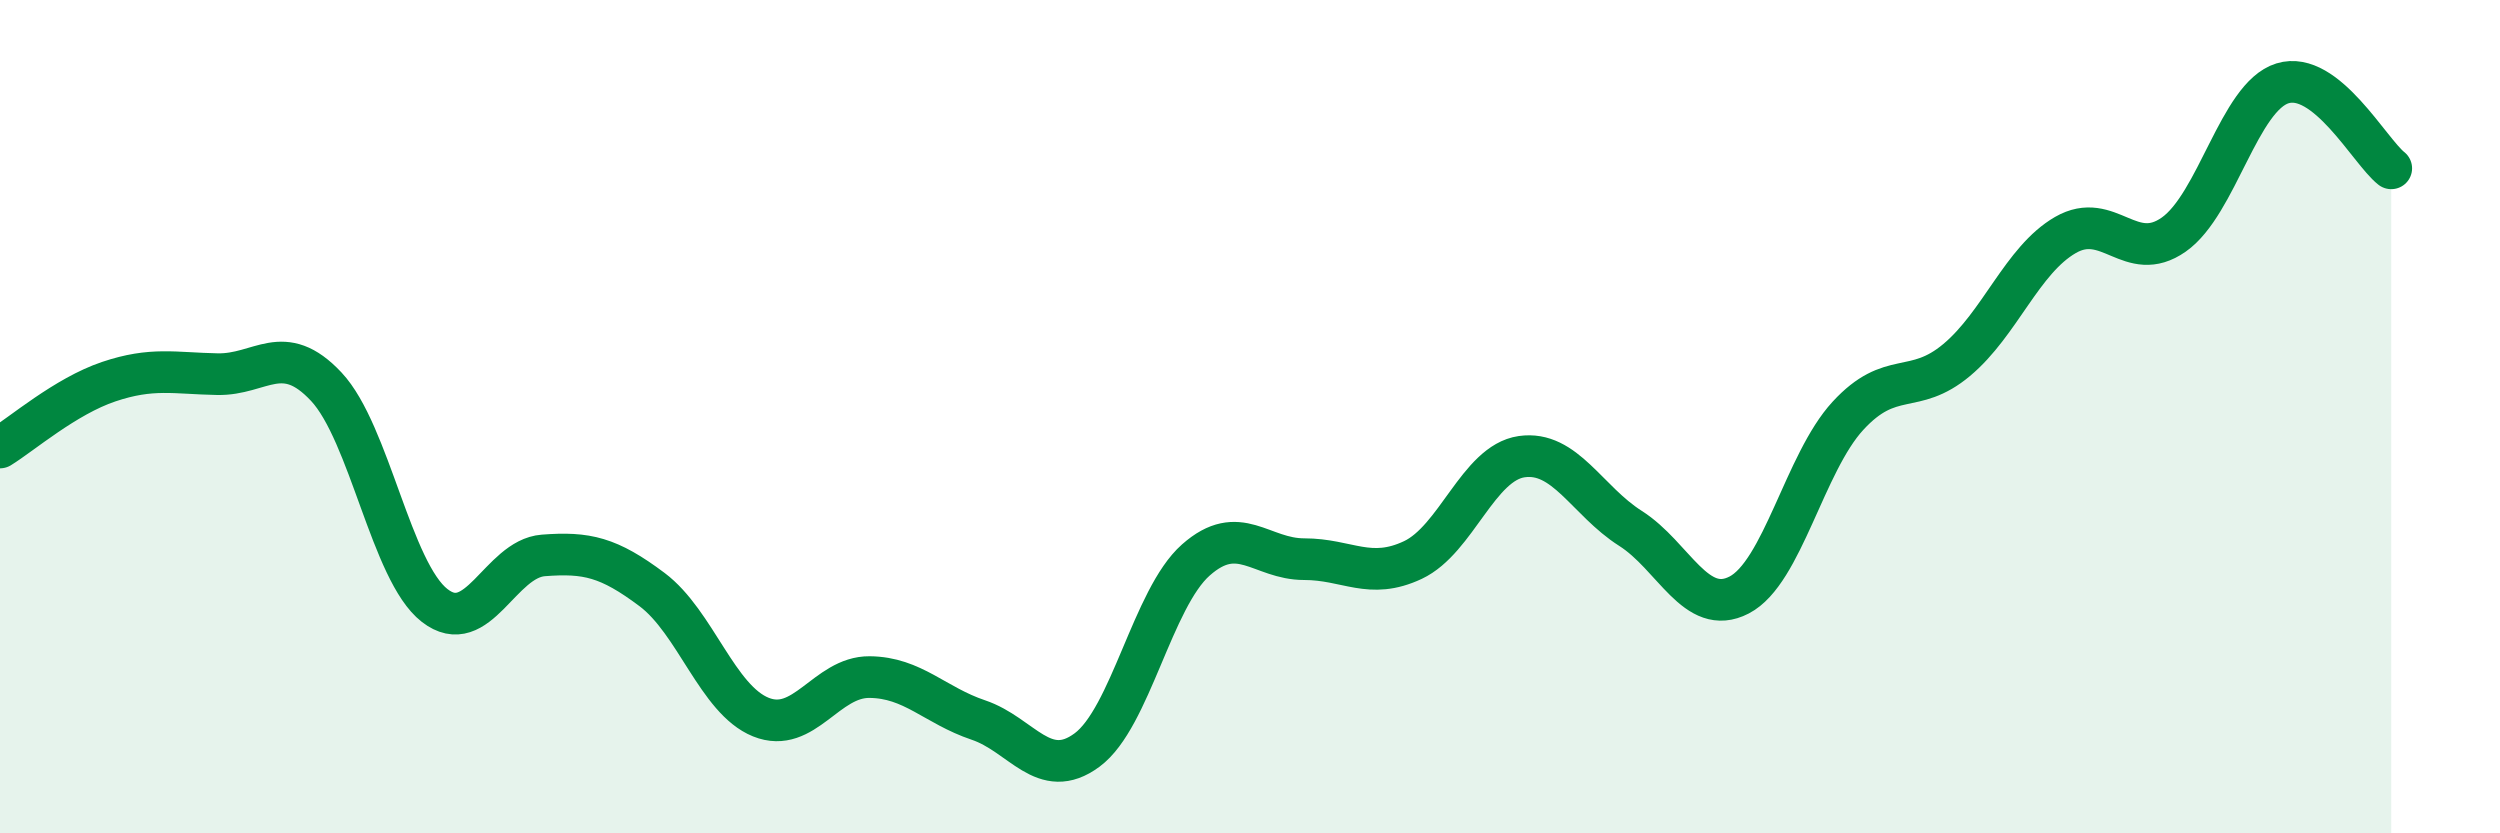 
    <svg width="60" height="20" viewBox="0 0 60 20" xmlns="http://www.w3.org/2000/svg">
      <path
        d="M 0,10.74 C 0.52,10.42 1.57,9.51 2.61,9.16 C 3.65,8.81 4.18,8.96 5.22,8.98 C 6.26,9 6.79,8.17 7.83,9.28 C 8.87,10.39 9.39,13.72 10.43,14.53 C 11.47,15.34 12,13.41 13.04,13.33 C 14.08,13.25 14.61,13.37 15.65,14.15 C 16.69,14.93 17.22,16.79 18.26,17.21 C 19.3,17.63 19.83,16.24 20.87,16.25 C 21.91,16.26 22.44,16.93 23.48,17.28 C 24.52,17.63 25.05,18.77 26.09,18 C 27.13,17.23 27.66,14.36 28.7,13.44 C 29.74,12.52 30.26,13.42 31.3,13.42 C 32.34,13.42 32.87,13.93 33.91,13.44 C 34.95,12.95 35.48,11.11 36.52,10.96 C 37.56,10.81 38.09,12.02 39.13,12.68 C 40.17,13.34 40.7,14.82 41.74,14.28 C 42.78,13.74 43.31,11.11 44.35,9.98 C 45.39,8.85 45.92,9.51 46.96,8.64 C 48,7.77 48.53,6.24 49.57,5.64 C 50.61,5.04 51.13,6.36 52.17,5.63 C 53.21,4.9 53.74,2.32 54.78,2 C 55.82,1.68 56.87,3.63 57.39,4.04L57.39 20L0 20Z"
        fill="#008740"
        opacity="0.1"
        stroke-linecap="round"
        stroke-linejoin="round"
      />
      <path
        d="M 0,10.74 C 0.52,10.42 1.57,9.51 2.61,9.16 C 3.65,8.81 4.18,8.96 5.22,8.98 C 6.26,9 6.79,8.17 7.83,9.28 C 8.87,10.39 9.39,13.72 10.43,14.53 C 11.47,15.34 12,13.41 13.04,13.33 C 14.08,13.25 14.61,13.37 15.65,14.15 C 16.69,14.93 17.22,16.79 18.26,17.21 C 19.3,17.63 19.83,16.24 20.87,16.25 C 21.91,16.26 22.44,16.93 23.48,17.28 C 24.52,17.63 25.05,18.77 26.09,18 C 27.13,17.23 27.66,14.36 28.7,13.44 C 29.74,12.52 30.26,13.42 31.3,13.42 C 32.34,13.42 32.87,13.93 33.91,13.44 C 34.95,12.95 35.48,11.11 36.52,10.96 C 37.56,10.81 38.09,12.02 39.13,12.68 C 40.17,13.34 40.7,14.82 41.74,14.28 C 42.78,13.74 43.31,11.11 44.35,9.98 C 45.39,8.85 45.92,9.51 46.96,8.64 C 48,7.77 48.53,6.24 49.57,5.64 C 50.61,5.04 51.13,6.36 52.17,5.63 C 53.21,4.9 53.74,2.32 54.78,2 C 55.82,1.68 56.87,3.63 57.39,4.04"
        stroke="#008740"
        stroke-width="1"
        fill="none"
        stroke-linecap="round"
        stroke-linejoin="round"
      />
    </svg>
  